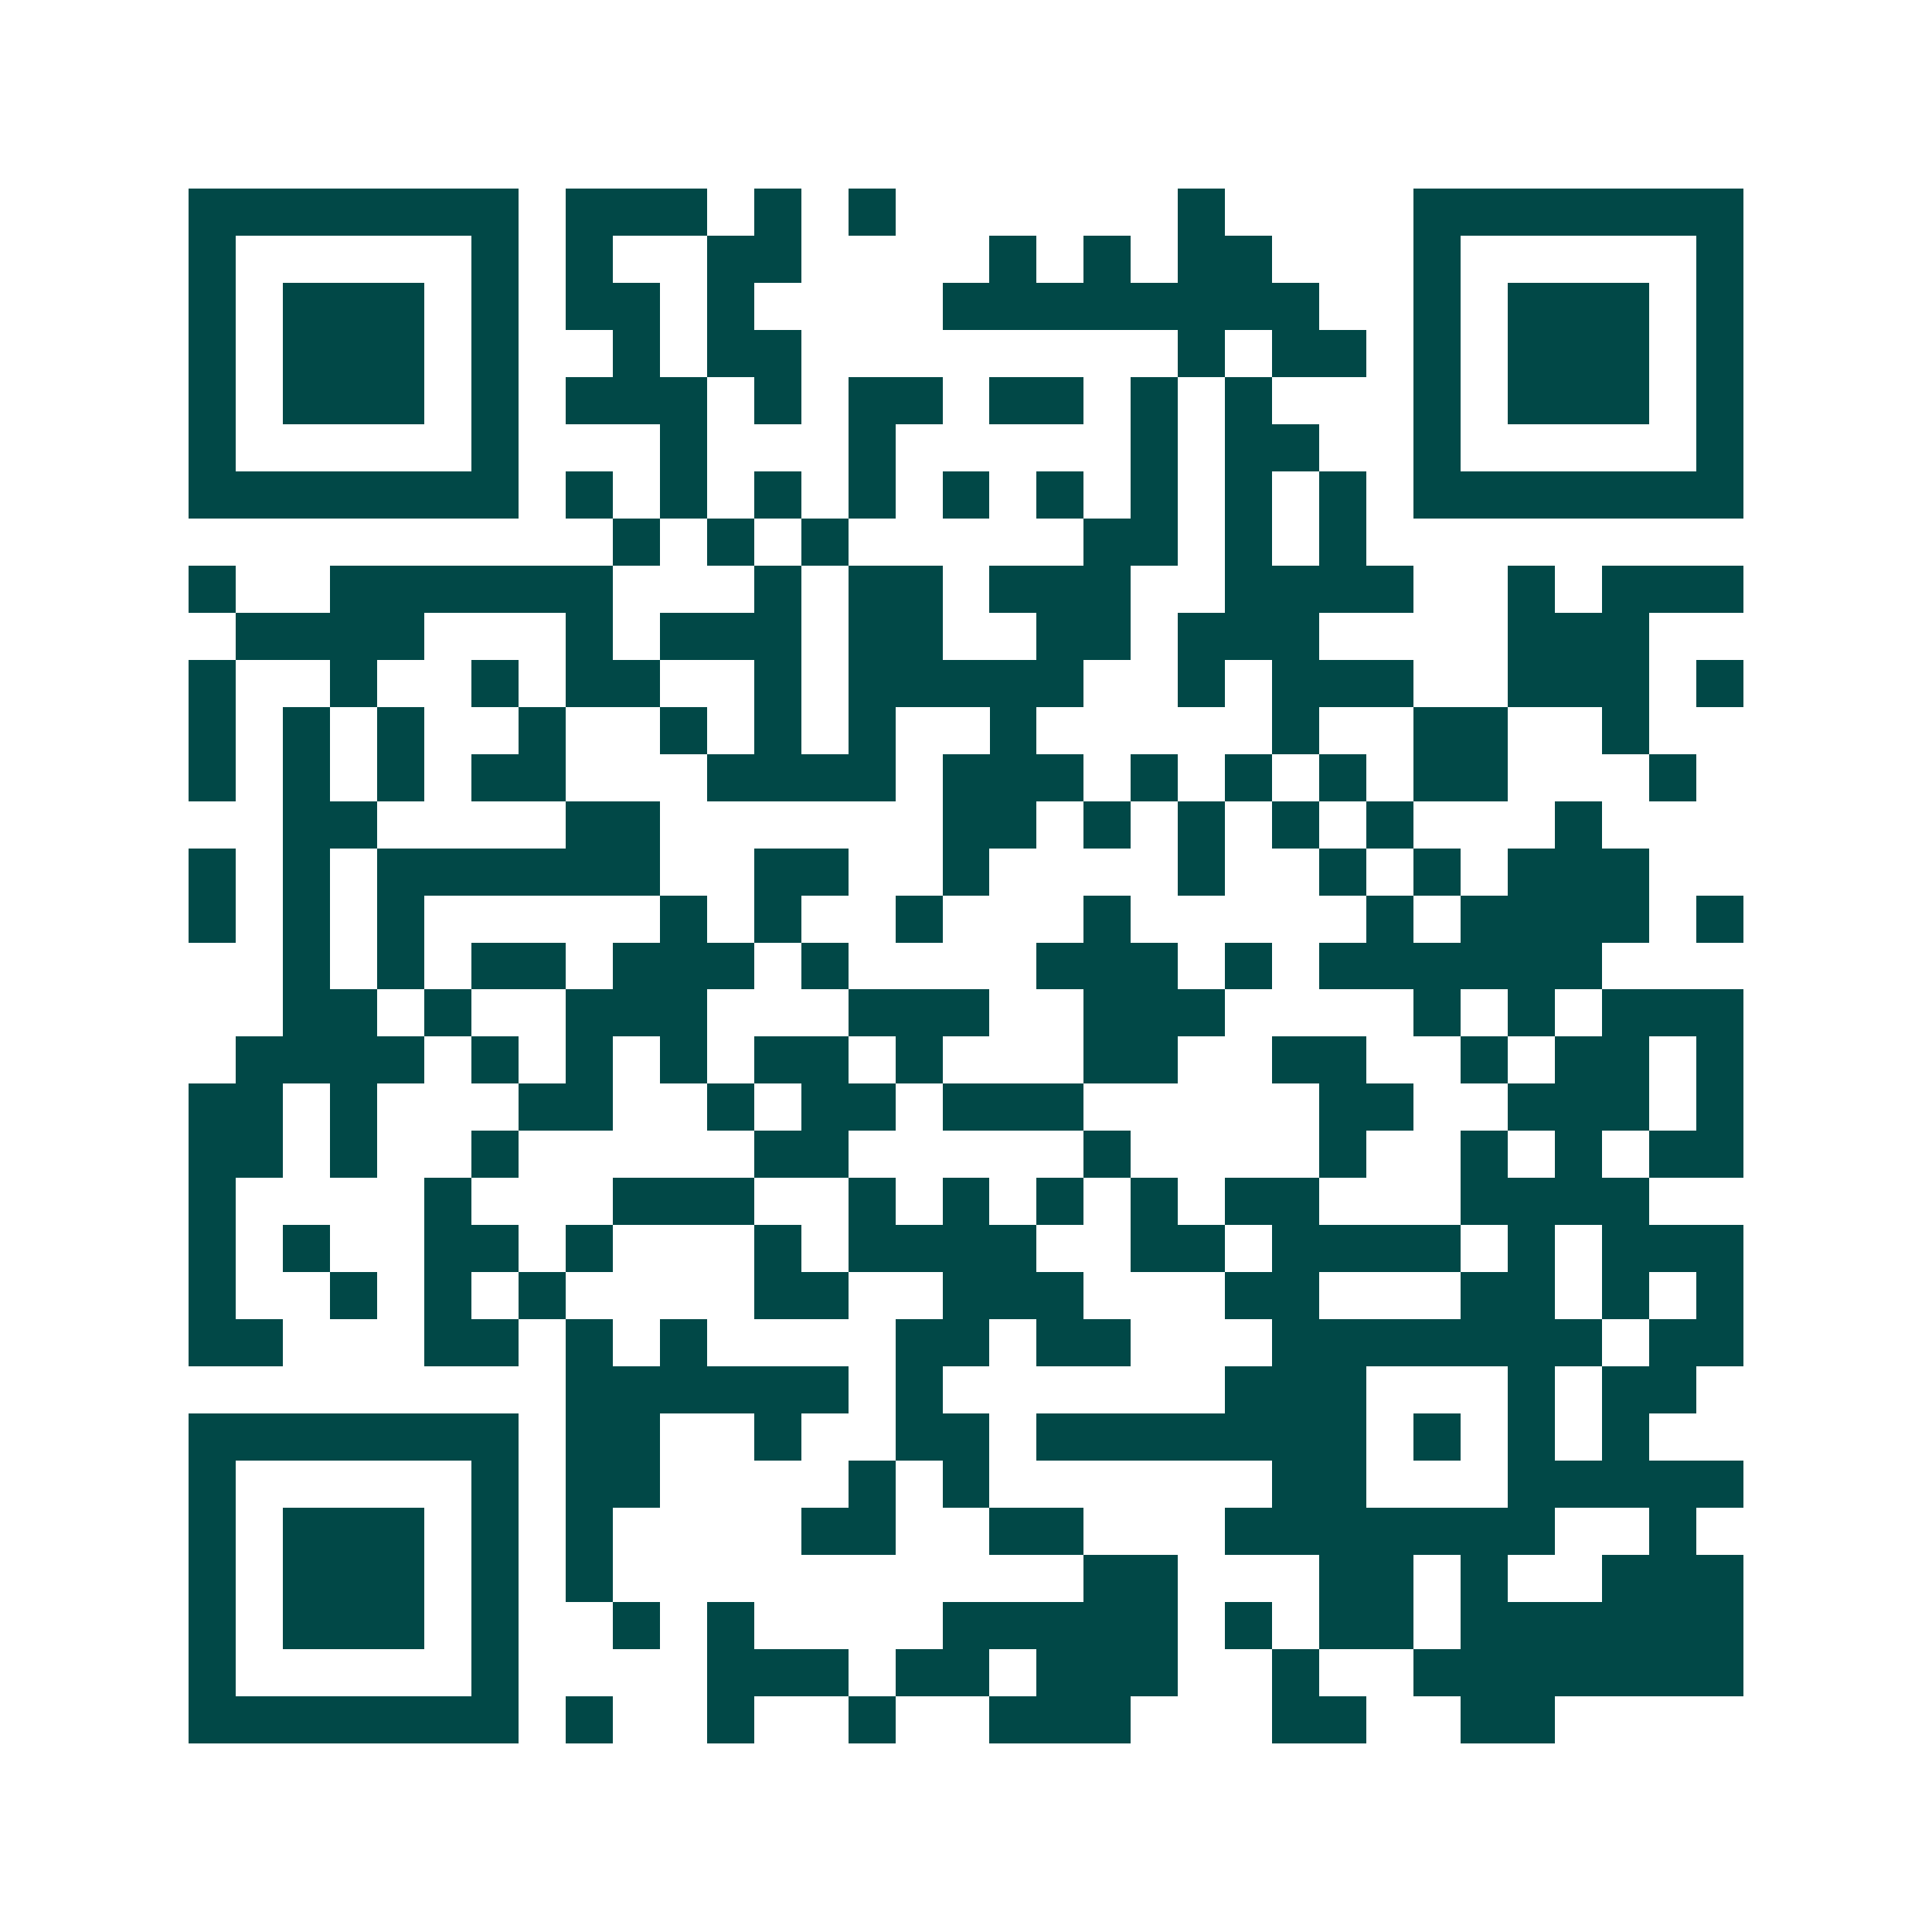 <svg xmlns="http://www.w3.org/2000/svg" width="200" height="200" viewBox="0 0 41 41" shape-rendering="crispEdges"><path fill="#ffffff" d="M0 0h41v41H0z"/><path stroke="#014847" d="M4 4.5h7m1 0h3m1 0h1m1 0h1m6 0h1m4 0h7M4 5.5h1m5 0h1m1 0h1m2 0h2m4 0h1m1 0h1m1 0h2m3 0h1m5 0h1M4 6.5h1m1 0h3m1 0h1m1 0h2m1 0h1m4 0h8m2 0h1m1 0h3m1 0h1M4 7.5h1m1 0h3m1 0h1m2 0h1m1 0h2m8 0h1m1 0h2m1 0h1m1 0h3m1 0h1M4 8.5h1m1 0h3m1 0h1m1 0h3m1 0h1m1 0h2m1 0h2m1 0h1m1 0h1m3 0h1m1 0h3m1 0h1M4 9.5h1m5 0h1m3 0h1m3 0h1m5 0h1m1 0h2m2 0h1m5 0h1M4 10.5h7m1 0h1m1 0h1m1 0h1m1 0h1m1 0h1m1 0h1m1 0h1m1 0h1m1 0h1m1 0h7M13 11.5h1m1 0h1m1 0h1m5 0h2m1 0h1m1 0h1M4 12.5h1m2 0h6m3 0h1m1 0h2m1 0h3m2 0h4m2 0h1m1 0h3M5 13.5h4m3 0h1m1 0h3m1 0h2m2 0h2m1 0h3m4 0h3M4 14.5h1m2 0h1m2 0h1m1 0h2m2 0h1m1 0h5m2 0h1m1 0h3m2 0h3m1 0h1M4 15.5h1m1 0h1m1 0h1m2 0h1m2 0h1m1 0h1m1 0h1m2 0h1m5 0h1m2 0h2m2 0h1M4 16.5h1m1 0h1m1 0h1m1 0h2m3 0h4m1 0h3m1 0h1m1 0h1m1 0h1m1 0h2m3 0h1M6 17.5h2m4 0h2m6 0h2m1 0h1m1 0h1m1 0h1m1 0h1m3 0h1M4 18.5h1m1 0h1m1 0h6m2 0h2m2 0h1m4 0h1m2 0h1m1 0h1m1 0h3M4 19.5h1m1 0h1m1 0h1m5 0h1m1 0h1m2 0h1m3 0h1m5 0h1m1 0h4m1 0h1M6 20.5h1m1 0h1m1 0h2m1 0h3m1 0h1m4 0h3m1 0h1m1 0h6M6 21.5h2m1 0h1m2 0h3m3 0h3m2 0h3m4 0h1m1 0h1m1 0h3M5 22.5h4m1 0h1m1 0h1m1 0h1m1 0h2m1 0h1m3 0h2m2 0h2m2 0h1m1 0h2m1 0h1M4 23.5h2m1 0h1m3 0h2m2 0h1m1 0h2m1 0h3m5 0h2m2 0h3m1 0h1M4 24.5h2m1 0h1m2 0h1m5 0h2m5 0h1m4 0h1m2 0h1m1 0h1m1 0h2M4 25.5h1m4 0h1m3 0h3m2 0h1m1 0h1m1 0h1m1 0h1m1 0h2m3 0h4M4 26.5h1m1 0h1m2 0h2m1 0h1m3 0h1m1 0h4m2 0h2m1 0h4m1 0h1m1 0h3M4 27.5h1m2 0h1m1 0h1m1 0h1m4 0h2m2 0h3m3 0h2m3 0h2m1 0h1m1 0h1M4 28.5h2m3 0h2m1 0h1m1 0h1m4 0h2m1 0h2m3 0h7m1 0h2M12 29.5h6m1 0h1m6 0h3m3 0h1m1 0h2M4 30.5h7m1 0h2m2 0h1m2 0h2m1 0h7m1 0h1m1 0h1m1 0h1M4 31.5h1m5 0h1m1 0h2m4 0h1m1 0h1m6 0h2m3 0h5M4 32.5h1m1 0h3m1 0h1m1 0h1m4 0h2m2 0h2m3 0h7m2 0h1M4 33.5h1m1 0h3m1 0h1m1 0h1m10 0h2m3 0h2m1 0h1m2 0h3M4 34.5h1m1 0h3m1 0h1m2 0h1m1 0h1m4 0h5m1 0h1m1 0h2m1 0h6M4 35.5h1m5 0h1m4 0h3m1 0h2m1 0h3m2 0h1m2 0h7M4 36.5h7m1 0h1m2 0h1m2 0h1m2 0h3m3 0h2m2 0h2"/></svg>
